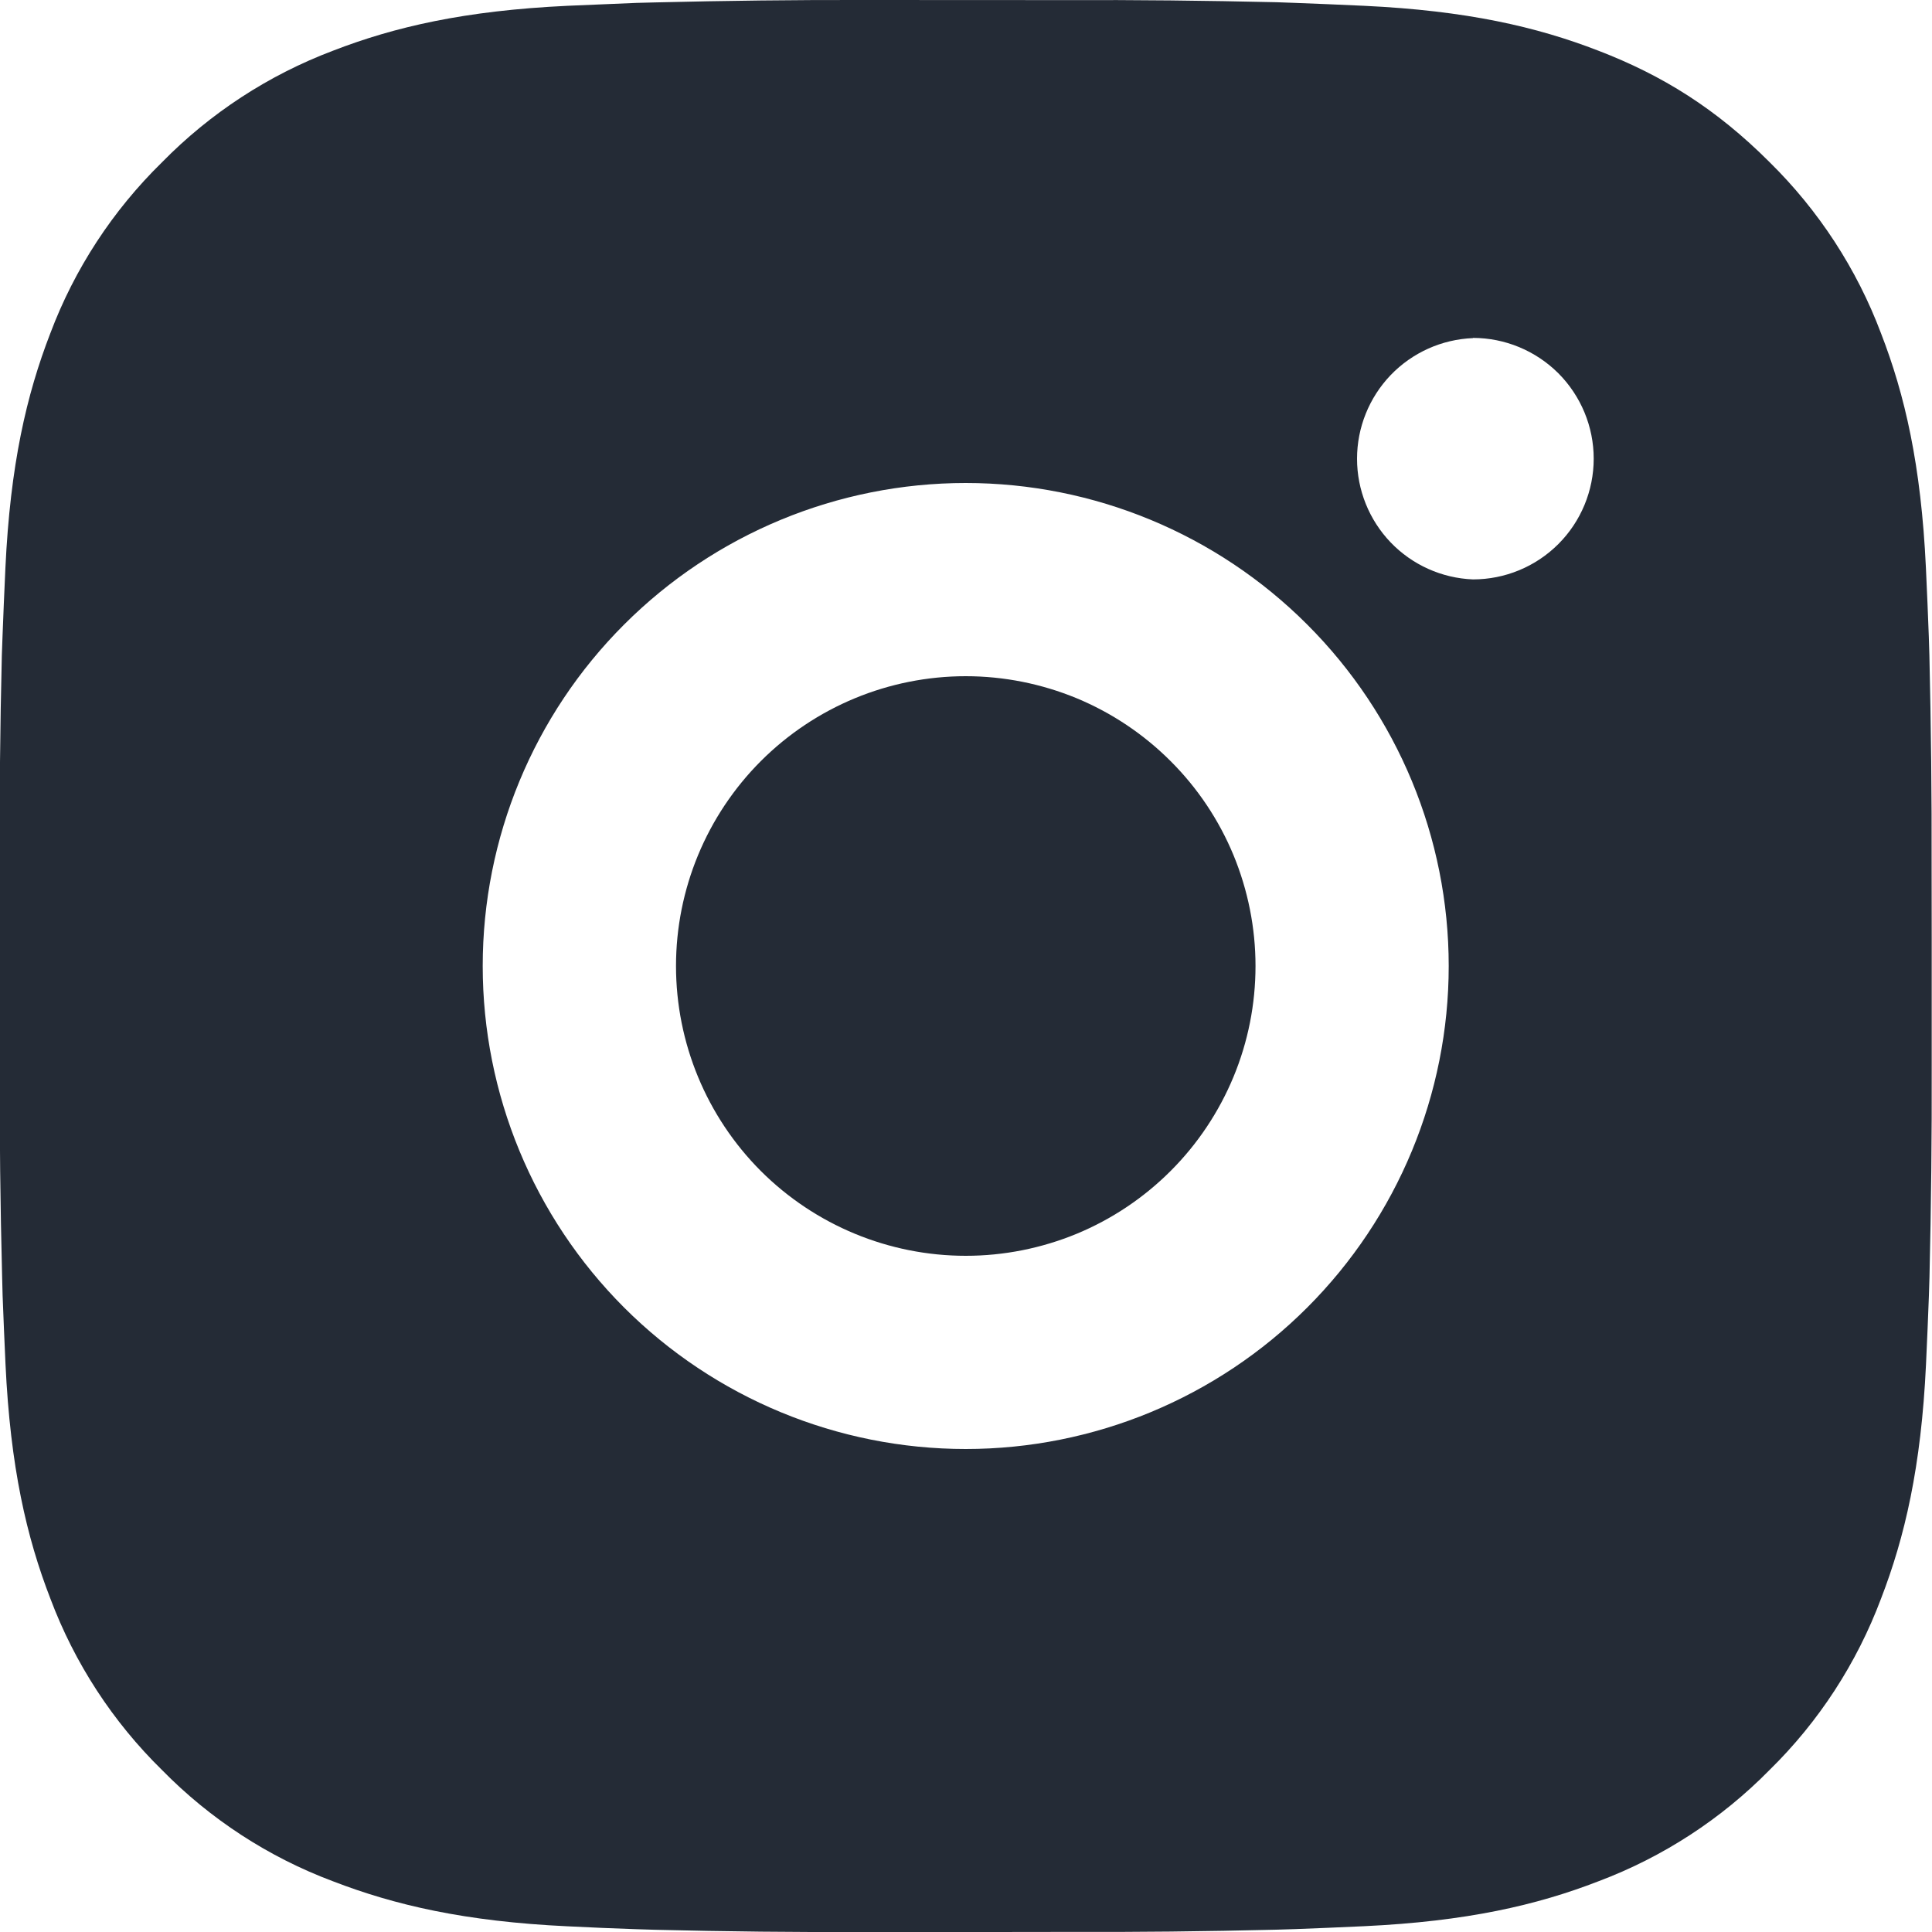 <svg width="20" height="20" viewBox="0 0 20 20" fill="none" xmlns="http://www.w3.org/2000/svg">
<path d="M11.025 0.001C11.754 -0.002 12.484 0.006 13.214 0.023L13.408 0.03C13.632 0.038 13.853 0.048 14.12 0.06C15.184 0.11 15.91 0.278 16.547 0.525C17.207 0.779 17.763 1.123 18.319 1.679C18.827 2.179 19.221 2.783 19.472 3.45C19.719 4.087 19.887 4.814 19.937 5.878C19.949 6.144 19.959 6.366 19.967 6.59L19.973 6.784C19.99 7.513 19.998 8.243 19.996 8.972L19.997 9.718V11.028C19.999 11.758 19.991 12.488 19.974 13.217L19.968 13.411C19.96 13.635 19.95 13.856 19.938 14.123C19.888 15.187 19.718 15.913 19.472 16.55C19.221 17.218 18.828 17.823 18.319 18.322C17.819 18.831 17.214 19.224 16.547 19.475C15.91 19.722 15.184 19.89 14.12 19.94C13.853 19.952 13.632 19.962 13.408 19.97L13.214 19.976C12.484 19.994 11.754 20.002 11.025 19.999L10.279 20H8.97C8.24 20.003 7.51 19.995 6.781 19.977L6.587 19.971C6.349 19.963 6.112 19.953 5.875 19.941C4.811 19.891 4.085 19.721 3.447 19.475C2.779 19.225 2.175 18.831 1.676 18.322C1.167 17.823 0.773 17.218 0.522 16.55C0.275 15.913 0.107 15.187 0.057 14.123C0.046 13.886 0.036 13.649 0.027 13.411L0.022 13.217C0.003 12.488 -0.005 11.758 -0.003 11.028V8.972C-0.006 8.243 0.001 7.513 0.019 6.784L0.026 6.59C0.034 6.366 0.044 6.144 0.056 5.878C0.106 4.813 0.274 4.088 0.521 3.45C0.772 2.783 1.167 2.179 1.677 1.68C2.176 1.171 2.78 0.777 3.447 0.525C4.085 0.278 4.81 0.11 5.875 0.06L6.587 0.03L6.781 0.025C7.51 0.007 8.239 -0.002 8.969 0L11.025 0.001ZM9.997 5C8.671 5 7.399 5.527 6.461 6.465C5.523 7.402 4.997 8.674 4.997 10C4.997 11.326 5.523 12.598 6.461 13.536C7.399 14.473 8.671 15 9.997 15C11.323 15 12.595 14.473 13.532 13.536C14.47 12.598 14.997 11.326 14.997 10C14.997 8.674 14.47 7.402 13.532 6.465C12.595 5.527 11.323 5 9.997 5ZM9.997 7C10.391 7 10.781 7.078 11.145 7.228C11.509 7.379 11.839 7.6 12.118 7.879C12.397 8.157 12.618 8.488 12.769 8.852C12.919 9.216 12.997 9.606 12.997 10C12.997 10.394 12.92 10.784 12.769 11.148C12.618 11.512 12.397 11.843 12.119 12.121C11.84 12.4 11.51 12.621 11.146 12.772C10.782 12.922 10.392 13 9.998 13C9.202 13 8.439 12.684 7.876 12.122C7.314 11.559 6.998 10.796 6.998 10C6.998 9.205 7.314 8.442 7.876 7.879C8.439 7.316 9.202 7 9.998 7M15.248 3.5C14.925 3.513 14.62 3.65 14.396 3.883C14.173 4.116 14.048 4.426 14.048 4.749C14.048 5.072 14.173 5.382 14.396 5.615C14.62 5.848 14.925 5.985 15.248 5.998C15.579 5.998 15.897 5.867 16.132 5.632C16.366 5.398 16.498 5.08 16.498 4.748C16.498 4.417 16.366 4.099 16.132 3.864C15.897 3.63 15.579 3.498 15.248 3.498" fill="#242B36"/>
</svg>
